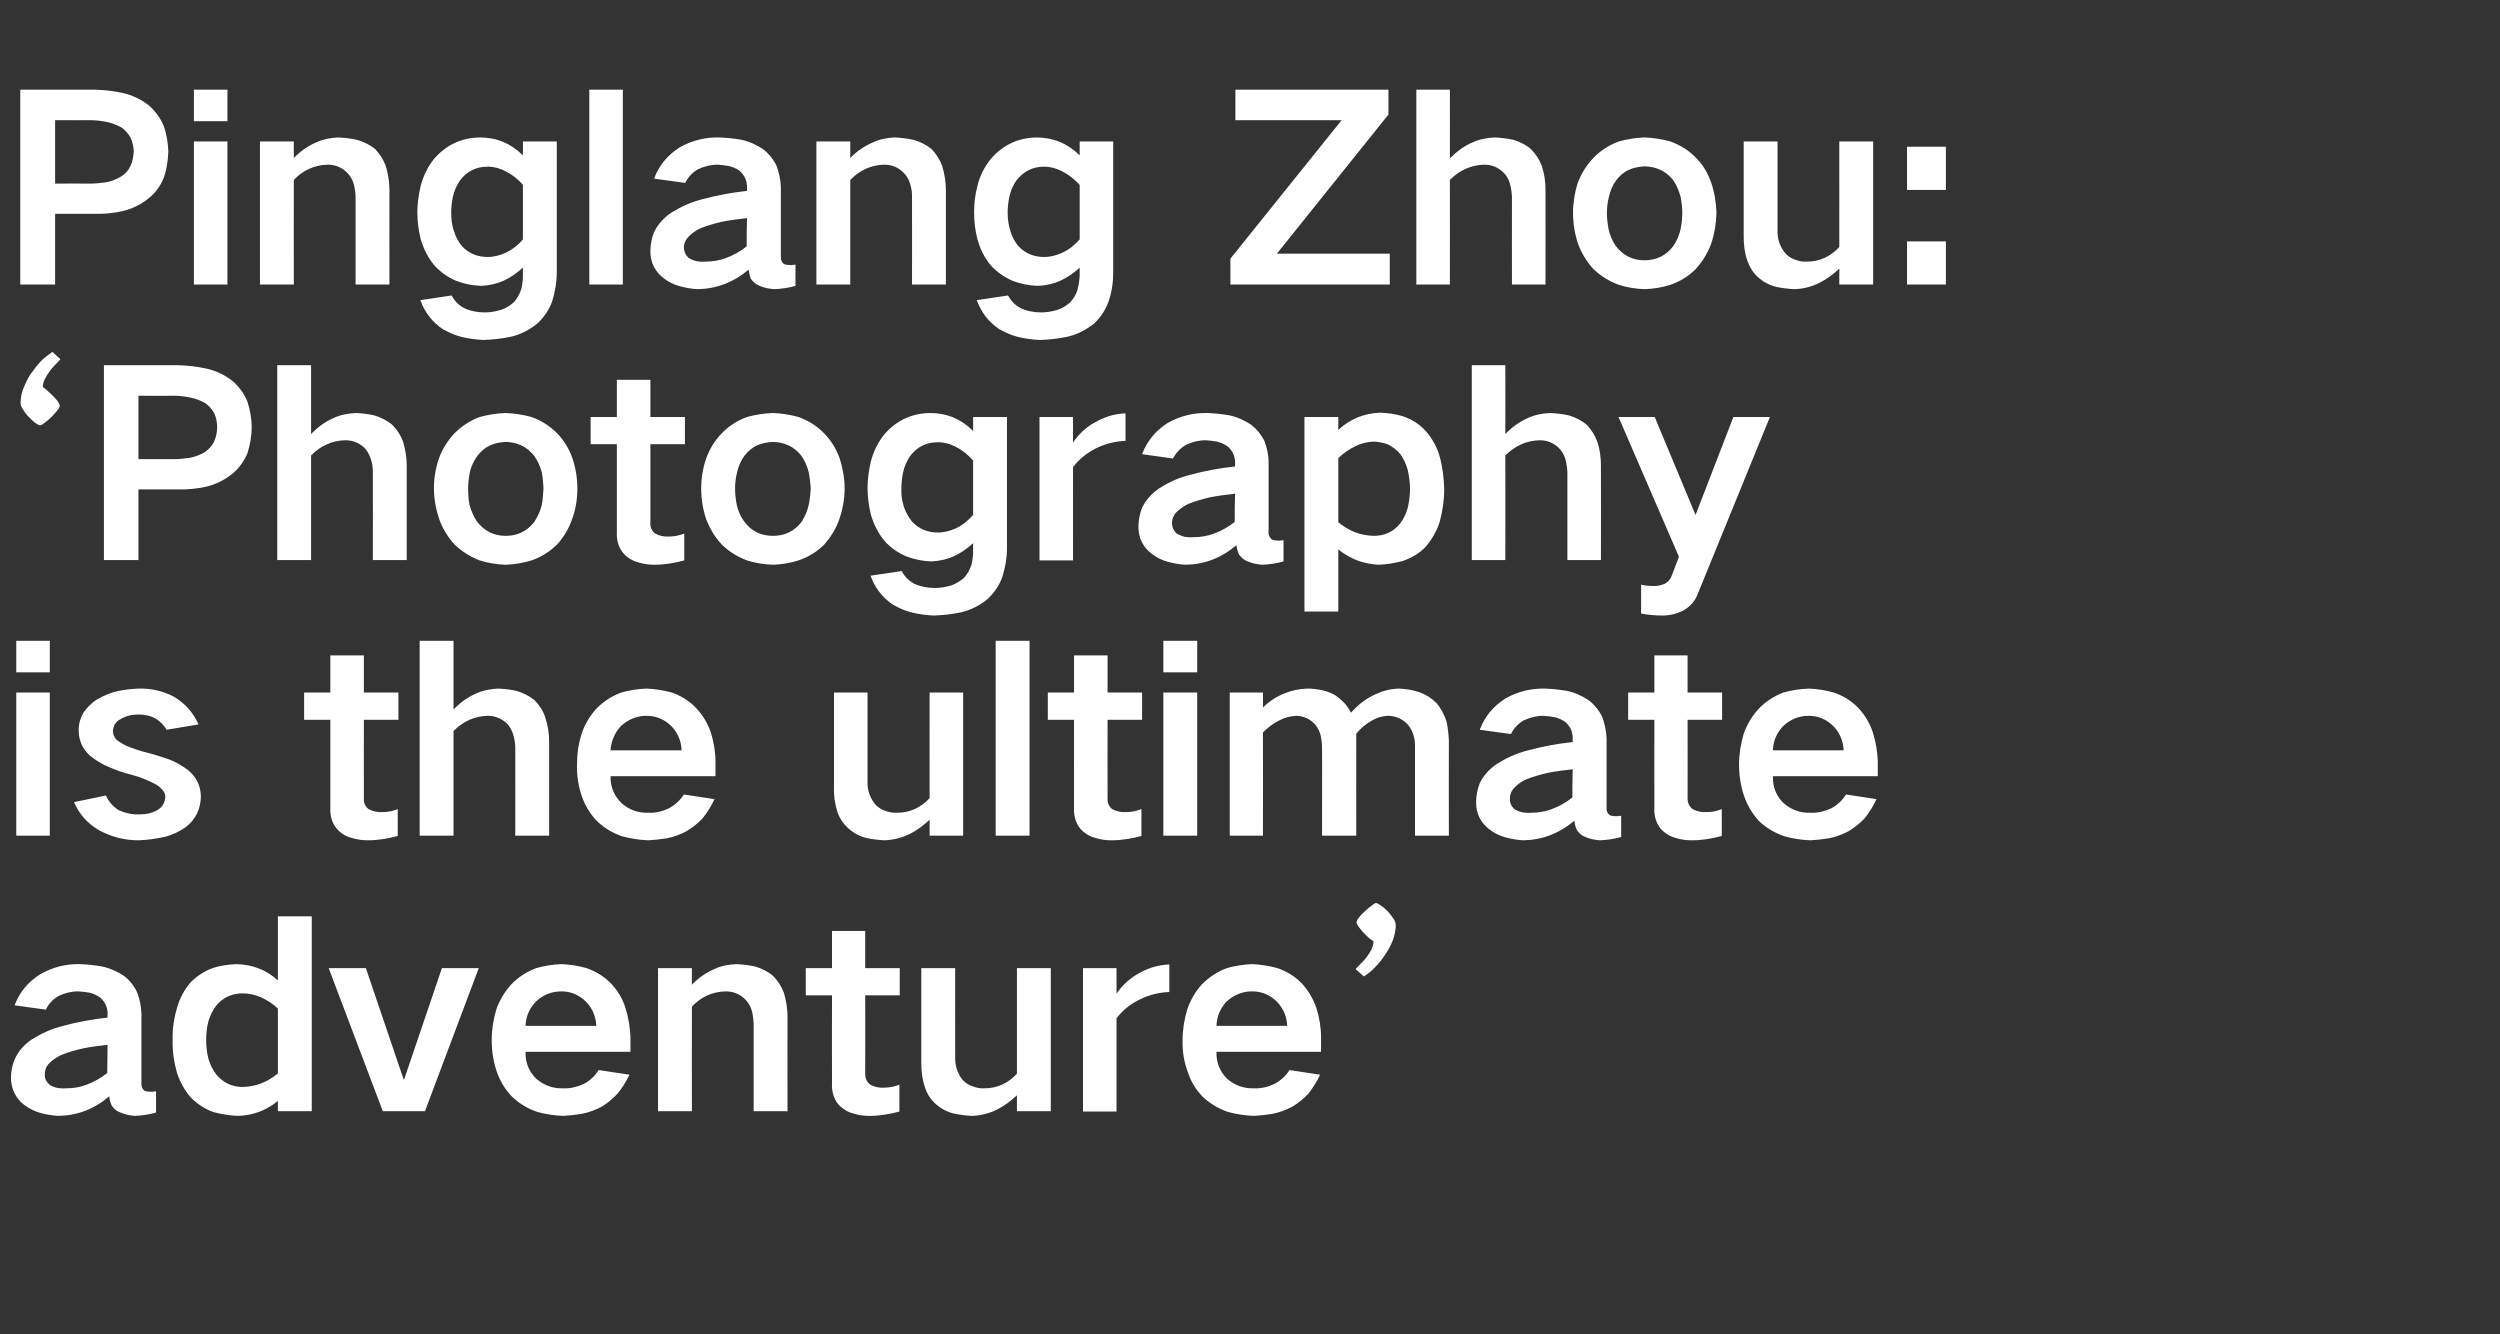 <?xml version="1.0" standalone="no"?><!DOCTYPE svg PUBLIC "-//W3C//DTD SVG 1.1//EN" "http://www.w3.org/Graphics/SVG/1.1/DTD/svg11.dtd"><svg xmlns="http://www.w3.org/2000/svg" version="1.1" width="753px" height="401.8px" viewBox="0 -27 753 401.8" style="top:-27px"><rect x="0" y="-27" width="753" height="401.8" fill="#333333" stroke="none"/>  <desc>Pinglang Zhou: ‘Photography is the ultimate adventure’</desc>  <defs/>  <g id="Polygon25171">    <path d="M 14.9 299.7 C 13.9 298.8 13.4 297.8 13.5 296.5 C 13.5 295.4 13.8 294.5 14.5 293.6 C 15.6 292.4 17 291.4 18.6 290.7 C 20.6 289.9 22.7 289.3 24.9 288.8 C 27.3 288.3 29.8 288 32.4 287.7 C 32.4 290.6 32.3 293.4 32.3 296.2 C 30.4 297.7 28.3 298.9 26.1 299.7 C 24 300.5 22 300.8 19.9 300.8 C 18.9 300.9 17.9 300.8 16.9 300.6 C 16.2 300.4 15.5 300.1 14.9 299.7 C 14.9 299.7 14.9 299.7 14.9 299.7 Z M 4.5 291.9 C 3.7 293.7 3.3 295.7 3.3 297.7 C 3.4 301.1 4.7 303.8 7.3 305.8 C 8.8 306.9 10.3 307.7 12.1 308.2 C 13.9 308.7 15.7 309 17.6 309.1 C 23.4 309 28.5 307 32.9 303.2 C 33 304.1 33.2 305 33.6 305.9 C 34.2 306.9 35.1 307.7 36.3 308.1 C 37.7 308.7 39.1 309 40.7 309.1 C 42.8 309 44.9 308.7 47 308.1 C 47 308.1 47 301.7 47 301.7 C 46.3 301.8 45.6 301.9 44.9 301.8 C 44.4 301.8 43.9 301.7 43.5 301.5 C 42.8 300.9 42.5 300.2 42.6 299.2 C 42.6 299.2 42.6 278.3 42.6 278.3 C 42.5 276 42.1 273.8 41.2 271.7 C 40.3 269.8 39 268.2 37.3 266.9 C 35.3 265.6 33.1 264.6 30.7 264.1 C 28.5 263.7 26.3 263.5 24.1 263.4 C 19.8 263.3 15.9 264.3 12.2 266.4 C 8.5 268.7 5.9 271.8 4.4 275.8 C 4.4 275.8 13.8 277.1 13.8 277.1 C 14.6 275.4 15.9 274 17.6 273 C 19.5 272.1 21.5 271.6 23.6 271.6 C 24.8 271.7 25.9 271.8 27 272 C 28.1 272.3 29.1 272.7 30.1 273.4 C 31.5 274.6 32.3 276.1 32.4 278 C 32.4 278 32.4 279.5 32.4 279.5 C 27.8 280 23.4 280.8 19 282 C 15.7 282.8 12.6 284.2 9.7 286 C 7.4 287.5 5.6 289.5 4.5 291.9 C 4.5 291.9 4.5 291.9 4.5 291.9 Z M 53.4 276.3 C 52.4 279.6 51.9 282.9 52 286.2 C 51.9 289.6 52.4 292.9 53.3 296.1 C 54.2 298.9 55.6 301.4 57.5 303.6 C 59.5 305.6 61.8 307.1 64.4 308 C 66.8 308.6 69.1 309 71.6 309.1 C 76.1 309 80.2 307.5 83.7 304.6 C 83.7 304.59 83.7 307.7 83.7 307.7 L 93.9 307.7 L 93.9 249 L 83.7 249 C 83.7 249 83.7 268.33 83.7 268.3 C 80.2 265.1 76 263.5 71.2 263.4 C 68.9 263.5 66.6 263.8 64.3 264.5 C 61.7 265.4 59.4 266.9 57.4 268.9 C 55.5 271.1 54.2 273.6 53.4 276.3 C 53.4 276.3 53.4 276.3 53.4 276.3 Z M 83.7 296.3 C 80.6 298.9 77.1 300.3 73.1 300.4 C 69.9 300.4 67.2 299.1 65.1 296.6 C 64.1 295.2 63.3 293.7 62.8 292 C 62.3 290.1 62.1 288.1 62.1 286.2 C 62.1 284.3 62.3 282.4 62.8 280.5 C 63.3 278.8 64.1 277.3 65.1 275.9 C 67.2 273.4 69.9 272.2 73.1 272.2 C 74.9 272.2 76.7 272.6 78.4 273.3 C 80.4 274.2 82.2 275.3 83.7 276.8 C 83.7 276.8 83.7 296.3 83.7 296.3 C 83.7 296.3 83.7 296.28 83.7 296.3 Z M 99 264.6 L 115.3 307.7 L 128 307.7 L 144.2 264.6 L 133.1 264.6 L 121.7 298.2 L 121.6 298.2 L 110.2 264.6 L 99 264.6 Z M 149.5 277 C 148.6 280.1 148.1 283.1 148.1 286.3 C 148.1 289.6 148.6 292.7 149.6 295.7 C 150.6 298.6 152.1 301.1 154.2 303.3 C 156.4 305.4 158.9 306.9 161.8 307.9 C 164.3 308.6 167 309 169.6 309.1 C 171.5 309 173.3 308.8 175.2 308.5 C 177.3 308.1 179.4 307.3 181.3 306.3 C 183.1 305.2 184.6 303.9 186 302.4 C 187.5 300.6 188.6 298.7 189.6 296.7 C 189.6 296.7 180.3 295.3 180.3 295.3 C 179.2 297.1 177.7 298.5 175.8 299.5 C 173.8 300.4 171.8 300.9 169.6 300.8 C 166.5 300.9 163.9 299.9 161.6 298 C 159.3 295.8 158.2 293 158.3 289.8 C 158.31 289.81 189.9 289.8 189.9 289.8 C 189.9 289.8 189.88 285.5 189.9 285.5 C 189.8 282.5 189.3 279.5 188.4 276.6 C 187.5 273.8 186.1 271.4 184.1 269.3 C 182 267.1 179.5 265.6 176.7 264.6 C 174.2 263.9 171.7 263.5 169.1 263.4 C 166.5 263.5 163.9 263.9 161.5 264.6 C 158.6 265.7 156.1 267.3 154 269.5 C 152 271.7 150.5 274.2 149.5 277 C 149.5 277 149.5 277 149.5 277 Z M 158.3 282 C 158.4 279.2 159.4 276.8 161.4 274.7 C 163.5 272.7 166.1 271.6 169.1 271.6 C 172 271.6 174.5 272.7 176.6 274.8 C 178.5 276.8 179.5 279.3 179.6 282 C 179.6 282 158.3 282 158.3 282 Z M 198.2 264.6 L 198.2 307.7 L 208.4 307.7 C 208.4 307.7 208.36 276.18 208.4 276.2 C 211.1 273.3 214.5 271.7 218.6 271.6 C 221.2 271.6 223.3 272.6 225 274.6 C 225.8 275.6 226.3 276.7 226.6 278 C 226.8 279 226.9 280.1 227 281.2 C 226.99 281.19 227 307.7 227 307.7 L 237.2 307.7 C 237.2 307.7 237.16 279.18 237.2 279.2 C 237.2 276.8 236.8 274.4 236.1 272 C 235.4 270.1 234.3 268.4 232.8 266.9 C 231.3 265.6 229.4 264.7 227.4 264.1 C 225.5 263.7 223.7 263.5 221.8 263.4 C 219.5 263.5 217.2 263.9 215.1 264.9 C 212.6 266 210.3 267.6 208.4 269.6 C 208.36 269.64 208.4 264.6 208.4 264.6 L 198.2 264.6 Z M 242.7 264.6 L 242.7 272.8 L 250.6 272.8 C 250.6 272.8 250.55 299.36 250.6 299.4 C 250.5 300.6 250.7 301.9 251.1 303.1 C 251.6 304.5 252.3 305.6 253.4 306.5 C 254.5 307.4 255.7 308.1 257.1 308.4 C 258.6 308.9 260.2 309.1 261.9 309.1 C 264.9 309.1 267.9 308.6 270.9 307.8 C 270.9 307.8 270.9 299.7 270.9 299.7 C 269.4 300.3 267.9 300.6 266.3 300.6 C 264.8 300.7 263.4 300.4 262.1 299.7 C 261.1 298.9 260.6 297.8 260.6 296.5 C 260.64 296.51 260.6 272.8 260.6 272.8 L 271 272.8 L 271 264.6 L 260.6 264.6 L 260.6 253.4 L 250.6 253.4 L 250.6 264.6 L 242.7 264.6 Z M 277.5 264.6 C 277.5 264.6 277.5 293.27 277.5 293.3 C 277.5 295.8 277.8 298.2 278.6 300.5 C 279.2 302.5 280.3 304.1 281.8 305.5 C 283.4 306.9 285.2 307.9 287.3 308.4 C 289.1 308.8 290.9 309 292.7 309.1 C 295.4 309 297.9 308.4 300.3 307.2 C 302.5 306.1 304.5 304.6 306.3 302.9 C 306.3 302.9 306.3 307.7 306.3 307.7 L 316.5 307.7 L 316.5 264.6 L 306.3 264.6 C 306.3 264.6 306.3 296.43 306.3 296.4 C 303.6 299.3 300.4 300.8 296.5 300.8 C 295.2 300.9 293.9 300.6 292.7 300.1 C 291.5 299.7 290.6 299 289.7 298 C 288.3 296 287.6 293.8 287.7 291.3 C 287.67 291.27 287.7 264.6 287.7 264.6 L 277.5 264.6 Z M 326.2 264.6 L 326.2 307.8 L 336.3 307.8 C 336.3 307.8 336.33 279.72 336.3 279.7 C 338.2 277.2 340.6 275.3 343.6 273.9 C 346.3 272.6 349.2 271.9 352.2 271.8 C 352.2 271.8 352.2 263.5 352.2 263.5 C 349.2 263.6 346.3 264.4 343.7 265.8 C 340.7 267.3 338.2 269.5 336.3 272.3 C 336.33 272.25 336.3 264.6 336.3 264.6 L 326.2 264.6 Z M 357.6 277 C 356.7 280.1 356.2 283.1 356.2 286.3 C 356.1 289.6 356.6 292.7 357.7 295.7 C 358.6 298.6 360.1 301.1 362.2 303.3 C 364.4 305.4 367 306.9 369.8 307.9 C 372.4 308.6 375 309 377.7 309.1 C 379.5 309 381.4 308.8 383.2 308.5 C 385.4 308.1 387.4 307.3 389.3 306.3 C 391.1 305.2 392.7 303.9 394.1 302.4 C 395.5 300.6 396.7 298.7 397.6 296.7 C 397.6 296.7 388.4 295.3 388.4 295.3 C 387.3 297.1 385.7 298.5 383.8 299.5 C 381.9 300.4 379.8 300.9 377.7 300.8 C 374.6 300.9 371.9 299.9 369.7 298 C 367.4 295.8 366.3 293 366.4 289.8 C 366.36 289.81 397.9 289.8 397.9 289.8 C 397.9 289.8 397.93 285.5 397.9 285.5 C 397.9 282.5 397.4 279.5 396.5 276.6 C 395.5 273.8 394.1 271.4 392.2 269.3 C 390.1 267.1 387.6 265.6 384.8 264.6 C 382.2 263.9 379.7 263.5 377.1 263.4 C 374.5 263.5 372 263.9 369.5 264.6 C 366.6 265.7 364.2 267.3 362 269.5 C 360 271.7 358.6 274.2 357.6 277 C 357.6 277 357.6 277 357.6 277 Z M 366.4 282 C 366.5 279.2 367.5 276.8 369.4 274.7 C 371.6 272.7 374.2 271.6 377.1 271.6 C 380.1 271.6 382.6 272.7 384.7 274.8 C 386.6 276.8 387.6 279.3 387.7 282 C 387.7 282 366.4 282 366.4 282 Z M 420.4 251.6 C 420.4 251.1 420.2 250.4 419.7 249.7 C 419.2 248.9 418.6 248.2 418 247.5 C 417.3 246.8 416.7 246.3 416 245.8 C 415.3 245.3 414.8 245 414.4 245 C 414.2 245 413.7 245.3 413.1 245.8 C 412.4 246.3 411.8 246.8 411.1 247.5 C 410.4 248.1 409.8 248.7 409.3 249.4 C 408.8 250 408.6 250.5 408.6 250.8 C 408.6 251.1 408.7 251.4 409.1 252 C 409.5 252.5 409.9 253 410.4 253.6 C 411 254.2 411.5 254.8 412.1 255.3 C 412.7 255.9 413.3 256.2 413.7 256.5 C 413.7 257.4 413.4 258.2 413.1 259 C 412.7 259.7 412.2 260.5 411.7 261.2 C 411.1 261.9 410.6 262.6 409.9 263.2 C 409.3 263.8 408.8 264.4 408.3 264.9 C 408.3 264.9 410.8 267.1 410.8 267.1 C 411.9 266.4 413.1 265.5 414.2 264.3 C 415.4 263.1 416.4 261.8 417.3 260.4 C 418.3 259 419 257.5 419.6 256 C 420.1 254.4 420.4 253 420.4 251.6 Z " stroke="none" fill="#fff"/>  </g>  <g id="Polygon25170">    <path d="M 4.9 181.6 L 4.9 224.7 L 15 224.7 L 15 181.6 L 4.9 181.6 Z M 4.9 166 L 4.9 175.5 L 15 175.5 L 15 166 L 4.9 166 Z M 22.3 214.6 C 23.9 218.3 26.4 221.1 29.9 223.1 C 33.6 225.1 37.5 226.1 41.8 226.1 C 44.5 226 47.2 225.6 49.9 225 C 52.1 224.4 54.1 223.4 56 222.1 C 58.9 219.8 60.4 216.8 60.5 213 C 60.5 209.8 59.2 207.1 56.7 205 C 55 203.7 53.1 202.6 51.1 201.8 C 48.3 200.8 45.6 200 42.8 199.3 C 41.4 198.9 40 198.4 38.7 197.9 C 37.7 197.5 36.8 197 35.9 196.4 C 34.7 195.7 34.1 194.6 34 193.3 C 34.1 191.6 34.8 190.4 36.3 189.6 C 38 188.6 39.8 188.2 41.7 188.2 C 43.6 188.2 45.4 188.6 47 189.5 C 48.4 190.4 49.4 191.5 50.2 192.8 C 50.2 192.8 59.8 191.2 59.8 191.2 C 58.2 187.6 55.7 184.8 52.3 182.8 C 49 181.1 45.5 180.3 41.7 180.4 C 39.7 180.5 37.7 180.7 35.7 181.1 C 33.4 181.6 31.3 182.5 29.3 183.6 C 27.6 184.7 26.2 186.1 25.1 187.7 C 24.2 189.3 23.7 191 23.7 192.9 C 23.7 196 24.8 198.5 27.1 200.6 C 28.7 201.9 30.4 203 32.3 203.8 C 34.7 204.9 37.2 205.8 39.8 206.4 C 42.4 207.1 44.8 208.1 47.2 209.4 C 48 209.9 48.7 210.6 49.3 211.4 C 49.6 211.9 49.8 212.4 49.8 213 C 49.7 214.8 48.9 216.1 47.4 217 C 45.8 217.9 44 218.3 42.1 218.3 C 39.9 218.4 37.7 217.9 35.7 217 C 34 215.9 32.7 214.4 31.9 212.6 C 31.9 212.6 22.3 214.6 22.3 214.6 Z M 91.6 181.6 L 91.6 189.8 L 99.5 189.8 C 99.5 189.8 99.48 216.36 99.5 216.4 C 99.4 217.6 99.6 218.9 100 220.1 C 100.5 221.5 101.3 222.6 102.3 223.5 C 103.4 224.4 104.6 225.1 106 225.4 C 107.6 225.9 109.2 226.1 110.8 226.1 C 113.8 226.1 116.8 225.6 119.8 224.8 C 119.8 224.8 119.8 216.7 119.8 216.7 C 118.3 217.3 116.8 217.6 115.3 217.6 C 113.7 217.7 112.3 217.4 111 216.7 C 110 215.9 109.5 214.8 109.6 213.5 C 109.57 213.51 109.6 189.8 109.6 189.8 L 120 189.8 L 120 181.6 L 109.6 181.6 L 109.6 170.4 L 99.5 170.4 L 99.5 181.6 L 91.6 181.6 Z M 126.4 166 L 126.4 224.7 L 136.6 224.7 C 136.6 224.7 136.6 193.18 136.6 193.2 C 139.4 190.3 142.9 188.7 146.9 188.6 C 149.1 188.6 151 189.4 152.7 190.9 C 153.5 191.8 154.1 192.8 154.5 194 C 154.9 195.3 155.2 196.7 155.2 198.2 C 155.23 198.19 155.2 224.7 155.2 224.7 L 165.4 224.7 C 165.4 224.7 165.39 196.18 165.4 196.2 C 165.4 193.8 165 191.4 164.2 189 C 163.6 187.1 162.5 185.4 161 183.9 C 159.4 182.6 157.6 181.7 155.6 181.1 C 153.8 180.7 152 180.5 150.1 180.4 C 147.8 180.5 145.5 180.9 143.4 181.9 C 140.8 183 138.5 184.7 136.6 186.7 C 136.6 186.71 136.6 166 136.6 166 L 126.4 166 Z M 175.2 194 C 174.2 197.1 173.8 200.1 173.8 203.3 C 173.7 206.6 174.2 209.7 175.2 212.7 C 176.2 215.6 177.7 218.1 179.8 220.3 C 182 222.4 184.5 223.9 187.4 224.9 C 190 225.6 192.6 226 195.3 226.1 C 197.1 226 199 225.8 200.8 225.5 C 203 225.1 205 224.3 206.9 223.3 C 208.7 222.2 210.3 220.9 211.7 219.4 C 213.1 217.6 214.3 215.7 215.2 213.7 C 215.2 213.7 206 212.3 206 212.3 C 204.8 214.1 203.3 215.5 201.4 216.5 C 199.5 217.4 197.4 217.9 195.3 217.8 C 192.2 217.9 189.5 216.9 187.3 215 C 185 212.8 183.8 210 183.9 206.8 C 183.95 206.81 215.5 206.8 215.5 206.8 C 215.5 206.8 215.52 202.5 215.5 202.5 C 215.5 199.5 215 196.5 214.1 193.6 C 213.1 190.8 211.7 188.4 209.7 186.3 C 207.6 184.1 205.2 182.6 202.4 181.6 C 199.8 180.9 197.3 180.5 194.7 180.4 C 192.1 180.5 189.6 180.9 187.1 181.6 C 184.2 182.7 181.7 184.3 179.6 186.5 C 177.6 188.7 176.1 191.2 175.2 194 C 175.2 194 175.2 194 175.2 194 Z M 183.9 199 C 184.1 196.2 185.1 193.8 187 191.7 C 189.2 189.7 191.8 188.6 194.7 188.6 C 197.7 188.6 200.2 189.7 202.3 191.8 C 204.2 193.8 205.2 196.3 205.3 199 C 205.3 199 183.9 199 183.9 199 Z M 251.2 181.6 C 251.2 181.6 251.17 210.27 251.2 210.3 C 251.1 212.8 251.5 215.2 252.2 217.5 C 252.9 219.5 254 221.1 255.5 222.5 C 257.1 223.9 258.9 224.9 260.9 225.4 C 262.7 225.8 264.6 226 266.4 226.1 C 269 226 271.5 225.4 274 224.2 C 276.2 223.1 278.2 221.6 280 219.9 C 279.97 219.9 280 224.7 280 224.7 L 290.1 224.7 L 290.1 181.6 L 280 181.6 C 280 181.6 279.97 213.43 280 213.4 C 277.3 216.3 274 217.8 270.2 217.8 C 268.9 217.9 267.6 217.6 266.3 217.1 C 265.2 216.7 264.2 216 263.4 215 C 261.9 213 261.2 210.8 261.3 208.3 C 261.33 208.27 261.3 181.6 261.3 181.6 L 251.2 181.6 Z M 299.9 166 L 299.9 224.7 L 310.1 224.7 L 310.1 166 L 299.9 166 Z M 315.6 181.6 L 315.6 189.8 L 323.5 189.8 C 323.5 189.8 323.47 216.36 323.5 216.4 C 323.4 217.6 323.6 218.9 324 220.1 C 324.5 221.5 325.2 222.6 326.3 223.5 C 327.4 224.4 328.6 225.1 330 225.4 C 331.6 225.9 333.1 226.1 334.8 226.1 C 337.8 226.1 340.8 225.6 343.8 224.8 C 343.8 224.8 343.8 216.7 343.8 216.7 C 342.3 217.3 340.8 217.6 339.3 217.6 C 337.7 217.7 336.3 217.4 335 216.7 C 334 215.9 333.5 214.8 333.6 213.5 C 333.56 213.51 333.6 189.8 333.6 189.8 L 344 189.8 L 344 181.6 L 333.6 181.6 L 333.6 170.4 L 323.5 170.4 L 323.5 181.6 L 315.6 181.6 Z M 350.4 181.6 L 350.4 224.7 L 360.6 224.7 L 360.6 181.6 L 350.4 181.6 Z M 350.4 166 L 350.4 175.5 L 360.6 175.5 L 360.6 166 L 350.4 166 Z M 370.4 181.6 L 370.4 224.7 L 380.4 224.7 C 380.4 224.7 380.45 193.64 380.4 193.6 C 381.9 192.1 383.6 190.8 385.5 189.9 C 387 189.1 388.7 188.7 390.5 188.6 C 392.8 188.7 394.7 189.6 396.2 191.3 C 397 192.3 397.5 193.4 397.8 194.6 C 398 195.7 398.2 196.8 398.2 198 C 398.24 197.95 398.2 224.7 398.2 224.7 L 408.5 224.7 C 408.5 224.7 408.48 193.95 408.5 194 C 409.8 192.4 411.3 191.1 413.1 190.1 C 414.6 189.2 416.2 188.7 417.9 188.6 C 420.4 188.6 422.4 189.5 424.1 191.3 C 425.5 193.1 426.2 195.2 426.2 197.5 C 426.19 197.49 426.2 224.7 426.2 224.7 L 436.4 224.7 C 436.4 224.7 436.35 196.03 436.4 196 C 436.3 194.1 436.1 192.2 435.7 190.3 C 435 188.3 434.1 186.4 432.7 184.8 C 431.3 183.4 429.7 182.3 427.8 181.6 C 425.6 180.8 423.5 180.5 421.3 180.4 C 418.7 180.5 416.4 181.1 414.1 182.2 C 411.3 183.5 409 185.3 407 187.6 C 407 187.6 406.9 187.6 406.9 187.6 C 405.8 185.4 404.1 183.7 402 182.3 C 400.9 181.7 399.6 181.2 398.3 180.9 C 396.8 180.6 395.3 180.4 393.8 180.4 C 391.4 180.5 389.2 180.9 387 181.8 C 384.5 182.8 382.3 184.2 380.4 186.1 C 380.45 186.1 380.4 181.6 380.4 181.6 L 370.4 181.6 Z M 456.1 216.7 C 455.2 215.8 454.7 214.8 454.8 213.5 C 454.8 212.4 455.1 211.5 455.8 210.6 C 456.9 209.4 458.2 208.4 459.8 207.7 C 461.9 206.9 464 206.3 466.1 205.8 C 468.6 205.3 471.1 205 473.7 204.7 C 473.6 207.6 473.6 210.4 473.6 213.2 C 471.7 214.7 469.6 215.9 467.4 216.7 C 465.3 217.5 463.2 217.8 461.1 217.8 C 460.2 217.9 459.2 217.8 458.2 217.6 C 457.5 217.4 456.8 217.1 456.1 216.7 C 456.1 216.7 456.1 216.7 456.1 216.7 Z M 445.7 208.9 C 445 210.7 444.6 212.7 444.6 214.7 C 444.6 218.1 446 220.8 448.6 222.8 C 450 223.9 451.6 224.7 453.4 225.2 C 455.2 225.7 457 226 458.8 226.1 C 464.6 226 469.7 224 474.2 220.2 C 474.3 221.1 474.5 222 474.9 222.9 C 475.5 223.9 476.4 224.7 477.5 225.1 C 478.9 225.7 480.4 226 481.9 226.1 C 484.1 226 486.2 225.7 488.3 225.1 C 488.3 225.1 488.3 218.7 488.3 218.7 C 487.6 218.8 486.9 218.9 486.2 218.8 C 485.7 218.8 485.2 218.7 484.8 218.5 C 484.1 217.9 483.8 217.2 483.9 216.2 C 483.9 216.2 483.9 195.3 483.9 195.3 C 483.8 193 483.3 190.8 482.5 188.7 C 481.5 186.8 480.2 185.2 478.5 183.9 C 476.5 182.6 474.4 181.6 472 181.1 C 469.8 180.7 467.6 180.5 465.4 180.4 C 461.1 180.3 457.1 181.3 453.4 183.4 C 449.8 185.7 447.2 188.8 445.7 192.8 C 445.7 192.8 455.1 194.1 455.1 194.1 C 455.9 192.4 457.2 191 458.9 190 C 460.8 189.1 462.8 188.6 464.9 188.6 C 466 188.7 467.2 188.8 468.2 189 C 469.4 189.3 470.4 189.7 471.4 190.4 C 472.8 191.6 473.6 193.1 473.7 195 C 473.7 195 473.7 196.5 473.7 196.5 C 469.1 197 464.7 197.8 460.3 199 C 457 199.8 453.9 201.2 451 203 C 448.7 204.5 446.9 206.5 445.7 208.9 C 445.7 208.9 445.7 208.9 445.7 208.9 Z M 490.4 181.6 L 490.4 189.8 L 498.3 189.8 C 498.3 189.8 498.26 216.36 498.3 216.4 C 498.2 217.6 498.4 218.9 498.8 220.1 C 499.3 221.5 500 222.6 501.1 223.5 C 502.2 224.4 503.4 225.1 504.8 225.4 C 506.3 225.9 507.9 226.1 509.6 226.1 C 512.6 226.1 515.6 225.6 518.6 224.8 C 518.6 224.8 518.6 216.7 518.6 216.7 C 517.1 217.3 515.6 217.6 514 217.6 C 512.5 217.7 511.1 217.4 509.8 216.7 C 508.8 215.9 508.3 214.8 508.3 213.5 C 508.35 213.51 508.3 189.8 508.3 189.8 L 518.7 189.8 L 518.7 181.6 L 508.3 181.6 L 508.3 170.4 L 498.3 170.4 L 498.3 181.6 L 490.4 181.6 Z M 525.2 194 C 524.3 197.1 523.8 200.1 523.8 203.3 C 523.8 206.6 524.3 209.7 525.3 212.7 C 526.3 215.6 527.8 218.1 529.8 220.3 C 532 222.4 534.6 223.9 537.5 224.9 C 540 225.6 542.6 226 545.3 226.1 C 547.2 226 549 225.8 550.8 225.5 C 553 225.1 555 224.3 556.9 223.3 C 558.7 222.2 560.3 220.9 561.7 219.4 C 563.1 217.6 564.3 215.7 565.2 213.7 C 565.2 213.7 556 212.3 556 212.3 C 554.9 214.1 553.4 215.5 551.5 216.5 C 549.5 217.4 547.5 217.9 545.3 217.8 C 542.2 217.9 539.6 216.9 537.3 215 C 535 212.8 533.9 210 534 206.8 C 533.99 206.81 565.6 206.8 565.6 206.8 C 565.6 206.8 565.56 202.5 565.6 202.5 C 565.5 199.5 565 196.5 564.1 193.6 C 563.2 190.8 561.7 188.4 559.8 186.3 C 557.7 184.1 555.2 182.6 552.4 181.6 C 549.9 180.9 547.3 180.5 544.8 180.4 C 542.1 180.5 539.6 180.9 537.1 181.6 C 534.3 182.7 531.8 184.3 529.7 186.5 C 527.7 188.7 526.2 191.2 525.2 194 C 525.2 194 525.2 194 525.2 194 Z M 534 199 C 534.1 196.2 535.1 193.8 537.1 191.7 C 539.2 189.7 541.8 188.6 544.8 188.6 C 547.7 188.6 550.2 189.7 552.3 191.8 C 554.2 193.8 555.2 196.3 555.3 199 C 555.3 199 534 199 534 199 Z " stroke="none" fill="#fff"/>  </g>  <g id="Polygon25169">    <path d="M 18.2 81.2 C 18.2 81.2 15.8 79 15.8 79 C 14.6 79.8 13.4 80.7 12.3 81.8 C 11.2 83 10.2 84.3 9.2 85.7 C 8.3 87.1 7.6 88.6 7 90.1 C 6.4 91.6 6.2 93.1 6.2 94.5 C 6.2 95 6.4 95.6 6.9 96.3 C 7.4 97.1 7.9 97.8 8.6 98.5 C 9.2 99.2 9.9 99.8 10.5 100.3 C 11.2 100.8 11.8 101.1 12.2 101.1 C 12.4 101.1 12.9 100.8 13.5 100.3 C 14.2 99.8 14.8 99.3 15.5 98.6 C 16.1 98 16.7 97.3 17.2 96.7 C 17.8 96 18 95.5 18 95.2 C 18 94.9 17.8 94.6 17.5 94 C 17.1 93.5 16.7 93 16.1 92.4 C 15.6 91.9 15 91.3 14.4 90.8 C 13.8 90.2 13.3 89.8 12.9 89.6 C 12.9 88.8 13.1 88 13.5 87.2 C 13.9 86.4 14.4 85.6 14.9 84.9 C 15.4 84.2 16 83.5 16.6 82.9 C 17.2 82.3 17.8 81.7 18.2 81.2 Z M 31.3 83 L 31.3 141.7 L 41.7 141.7 L 41.7 120.4 C 41.7 120.4 53.67 120.42 53.7 120.4 C 56.5 120.5 59.3 120.2 62.1 119.6 C 65 118.9 67.6 117.6 70 115.7 C 71.9 114.1 73.4 112.1 74.5 109.6 C 75.3 107.1 75.8 104.4 75.8 101.6 C 75.8 99 75.3 96.4 74.5 93.9 C 73.5 91.5 72 89.5 70.1 87.8 C 67.7 85.9 65.1 84.7 62.1 84 C 59.4 83.4 56.5 83.1 53.7 83 C 53.67 83 31.3 83 31.3 83 Z M 41.7 92.2 C 41.7 92.2 52.51 92.24 52.5 92.2 C 54.1 92.2 55.6 92.4 57.1 92.7 C 58.8 93 60.3 93.6 61.8 94.4 C 62.9 95.2 63.8 96.2 64.5 97.4 C 65.1 98.7 65.4 100.1 65.4 101.6 C 65.4 103.2 65.1 104.6 64.5 106 C 63.9 107.3 62.9 108.3 61.8 109.1 C 60.3 110 58.8 110.6 57.1 110.9 C 55.5 111.1 54 111.3 52.4 111.3 C 52.44 111.26 41.7 111.3 41.7 111.3 L 41.7 92.2 Z M 83.5 83 L 83.5 141.7 L 93.7 141.7 C 93.7 141.7 93.71 110.18 93.7 110.2 C 96.5 107.3 100 105.7 104 105.6 C 106.2 105.6 108.2 106.4 109.8 107.9 C 110.6 108.8 111.2 109.8 111.6 111 C 112.1 112.3 112.3 113.7 112.3 115.2 C 112.34 115.19 112.3 141.7 112.3 141.7 L 122.5 141.7 C 122.5 141.7 122.51 113.18 122.5 113.2 C 122.5 110.8 122.1 108.4 121.4 106 C 120.7 104.1 119.6 102.4 118.1 100.9 C 116.5 99.6 114.7 98.7 112.7 98.1 C 110.9 97.7 109.1 97.5 107.3 97.4 C 104.9 97.5 102.6 97.9 100.5 98.9 C 97.9 100 95.7 101.7 93.7 103.7 C 93.71 103.71 93.7 83 93.7 83 L 83.5 83 Z M 132.2 111.1 C 131.2 114 130.7 117 130.7 120.1 C 130.7 123.3 131.3 126.4 132.3 129.4 C 133.3 132.2 134.9 134.8 136.9 137 C 139.1 139.1 141.6 140.7 144.5 141.8 C 147 142.6 149.6 143 152.3 143.1 C 154.9 143 157.5 142.6 160.1 141.8 C 163 140.8 165.5 139.2 167.7 137.1 C 169.8 134.8 171.3 132.3 172.3 129.4 C 173.4 126.5 173.9 123.3 173.9 120.1 C 173.9 117 173.4 113.9 172.4 111 C 171.4 108.1 169.8 105.6 167.8 103.5 C 165.6 101.3 163.1 99.7 160.1 98.6 C 157.5 97.9 154.9 97.5 152.3 97.4 C 149.6 97.5 147 97.9 144.5 98.6 C 141.5 99.7 139 101.4 136.8 103.6 C 134.8 105.8 133.2 108.3 132.2 111.1 C 132.2 111.1 132.2 111.1 132.2 111.1 Z M 141.4 125 C 141.1 123.4 141 121.8 141 120.1 C 141 118.5 141.2 116.9 141.5 115.3 C 141.9 113.5 142.7 111.8 143.8 110.3 C 144.8 109 146 107.9 147.5 107.2 C 149 106.5 150.6 106.2 152.3 106.1 C 155.8 106.2 158.7 107.5 160.9 110.3 C 162 111.8 162.7 113.5 163.2 115.3 C 163.5 116.9 163.6 118.5 163.7 120.1 C 163.6 121.8 163.5 123.5 163.2 125 C 162.8 126.8 162 128.5 161 130.1 C 158.8 133 155.9 134.4 152.3 134.4 C 148.7 134.4 145.8 132.9 143.6 130 C 142.6 128.5 141.9 126.8 141.4 125 C 141.4 125 141.4 125 141.4 125 Z M 177.9 98.6 L 177.9 106.8 L 185.8 106.8 C 185.8 106.8 185.8 133.36 185.8 133.4 C 185.7 134.6 185.9 135.9 186.3 137.1 C 186.8 138.5 187.6 139.6 188.6 140.5 C 189.7 141.4 191 142.1 192.3 142.4 C 193.9 142.9 195.5 143.1 197.1 143.1 C 200.1 143.1 203.1 142.6 206.1 141.8 C 206.1 141.8 206.1 133.7 206.1 133.7 C 204.6 134.3 203.1 134.6 201.6 134.6 C 200 134.7 198.6 134.4 197.3 133.7 C 196.3 132.9 195.8 131.8 195.9 130.5 C 195.89 130.51 195.9 106.8 195.9 106.8 L 206.3 106.8 L 206.3 98.6 L 195.9 98.6 L 195.9 87.4 L 185.8 87.4 L 185.8 98.6 L 177.9 98.6 Z M 212.7 111.1 C 211.7 114 211.2 117 211.2 120.1 C 211.2 123.3 211.7 126.4 212.7 129.4 C 213.8 132.2 215.3 134.8 217.4 137 C 219.5 139.1 222.1 140.7 225 141.8 C 227.5 142.6 230.1 143 232.8 143.1 C 235.4 143 238 142.6 240.5 141.8 C 243.5 140.8 246 139.2 248.2 137.1 C 250.2 134.8 251.8 132.3 252.8 129.4 C 253.8 126.5 254.4 123.3 254.4 120.1 C 254.4 117 253.8 113.9 252.9 111 C 251.8 108.1 250.3 105.6 248.2 103.5 C 246.1 101.3 243.5 99.7 240.5 98.6 C 238 97.9 235.4 97.5 232.8 97.4 C 230.1 97.5 227.5 97.9 225 98.6 C 222 99.7 219.4 101.4 217.3 103.6 C 215.2 105.8 213.7 108.3 212.7 111.1 C 212.7 111.1 212.7 111.1 212.7 111.1 Z M 221.9 125 C 221.6 123.4 221.4 121.8 221.4 120.1 C 221.4 118.5 221.6 116.9 222 115.3 C 222.4 113.5 223.1 111.8 224.2 110.3 C 225.2 109 226.5 107.9 227.9 107.2 C 229.5 106.5 231.1 106.2 232.8 106.1 C 236.3 106.2 239.2 107.5 241.4 110.3 C 242.4 111.8 243.2 113.5 243.6 115.3 C 243.9 116.9 244.1 118.5 244.2 120.1 C 244.1 121.8 243.9 123.5 243.6 125 C 243.2 126.8 242.5 128.5 241.5 130.1 C 239.3 133 236.4 134.4 232.8 134.4 C 229.1 134.4 226.2 132.9 224.1 130 C 223 128.5 222.3 126.8 221.9 125 C 221.9 125 221.9 125 221.9 125 Z M 262.3 112 C 261.7 114.6 261.3 117.3 261.3 120 C 261.3 122.8 261.7 125.4 262.3 128 C 263.2 131 264.5 133.6 266.4 135.9 C 268.2 137.9 270.3 139.4 272.8 140.5 C 275.3 141.5 277.8 142 280.5 142.1 C 282.9 142 285.2 141.5 287.4 140.5 C 289.5 139.5 291.4 138.2 293.1 136.6 C 293.1 136.6 293.1 139.3 293.1 139.3 C 293.1 140.6 292.9 141.9 292.6 143.1 C 292.1 144.6 291.4 145.9 290.4 147 C 289.3 148 288 148.8 286.6 149.3 C 284.9 149.8 283.3 150.1 281.6 150.1 C 279.4 150.1 277.3 149.7 275.3 148.8 C 273.7 147.9 272.4 146.6 271.6 145 C 271.6 145 262.2 146.4 262.2 146.4 C 263.5 150 265.7 152.9 268.9 155.1 C 270.7 156.1 272.6 157 274.7 157.5 C 276.8 158 279 158.3 281.2 158.4 C 284 158.3 286.8 158 289.6 157.4 C 292.5 156.7 295.2 155.3 297.5 153.4 C 299.5 151.5 301 149.3 301.9 146.8 C 302.8 143.9 303.3 141 303.3 138 C 303.3 137.98 303.3 98.6 303.3 98.6 L 293.1 98.6 C 293.1 98.6 293.14 102.79 293.1 102.8 C 289.5 99.2 285.2 97.4 280.1 97.4 C 274.5 97.5 269.9 99.7 266.3 103.9 C 264.4 106.3 263.1 109 262.3 112 C 262.3 112 262.3 112 262.3 112 Z M 288 132.1 C 286.2 132.9 284.4 133.4 282.5 133.4 C 279.5 133.4 276.9 132.4 274.8 130.2 C 273.7 128.9 272.9 127.5 272.3 125.8 C 271.7 124 271.4 122 271.5 120 C 271.5 118.4 271.7 116.9 272 115.3 C 272.4 113.5 273.1 111.9 274.1 110.4 C 276.2 107.6 279 106.2 282.5 106.2 C 284.4 106.2 286.2 106.7 287.9 107.6 C 289.9 108.6 291.6 110 293.1 111.7 C 293.1 111.7 293.1 128.1 293.1 128.1 C 291.6 129.8 289.9 131.2 288 132.1 C 288 132.1 288 132.1 288 132.1 Z M 313.1 98.6 L 313.1 141.8 L 323.2 141.8 C 323.2 141.8 323.17 113.72 323.2 113.7 C 325.1 111.2 327.5 109.3 330.4 107.9 C 333.1 106.6 336 105.9 339 105.8 C 339 105.8 339 97.5 339 97.5 C 336 97.6 333.2 98.4 330.6 99.8 C 327.5 101.3 325.1 103.5 323.2 106.3 C 323.17 106.25 323.2 98.6 323.2 98.6 L 313.1 98.6 Z M 354.4 133.7 C 353.5 132.8 353 131.8 353 130.5 C 353 129.4 353.4 128.5 354 127.6 C 355.2 126.4 356.5 125.4 358.1 124.7 C 360.2 123.9 362.3 123.3 364.4 122.8 C 366.9 122.3 369.4 122 372 121.7 C 371.9 124.6 371.9 127.4 371.9 130.2 C 370 131.7 367.9 132.9 365.7 133.7 C 363.6 134.5 361.5 134.8 359.4 134.8 C 358.5 134.9 357.5 134.8 356.5 134.6 C 355.8 134.4 355.1 134.1 354.4 133.7 C 354.4 133.7 354.4 133.7 354.4 133.7 Z M 344 125.9 C 343.3 127.7 342.9 129.7 342.9 131.7 C 342.9 135.1 344.3 137.8 346.9 139.8 C 348.3 140.9 349.9 141.7 351.7 142.2 C 353.5 142.7 355.3 143 357.1 143.1 C 362.9 143 368 141 372.4 137.2 C 372.5 138.1 372.8 139 373.1 139.9 C 373.8 140.9 374.7 141.7 375.8 142.1 C 377.2 142.7 378.7 143 380.2 143.1 C 382.4 143 384.5 142.7 386.6 142.1 C 386.6 142.1 386.6 135.7 386.6 135.7 C 385.9 135.8 385.2 135.9 384.5 135.8 C 383.9 135.8 383.5 135.7 383.1 135.5 C 382.4 134.9 382 134.2 382.1 133.2 C 382.1 133.2 382.1 112.3 382.1 112.3 C 382.1 110 381.6 107.8 380.8 105.7 C 379.8 103.8 378.5 102.2 376.8 100.9 C 374.8 99.6 372.7 98.6 370.3 98.1 C 368.1 97.7 365.9 97.5 363.7 97.4 C 359.4 97.3 355.4 98.3 351.7 100.4 C 348.1 102.7 345.5 105.8 344 109.8 C 344 109.8 353.3 111.1 353.3 111.1 C 354.2 109.4 355.5 108 357.2 107 C 359.1 106.1 361.1 105.6 363.2 105.6 C 364.3 105.7 365.4 105.8 366.5 106 C 367.6 106.3 368.7 106.7 369.7 107.4 C 371.1 108.6 371.9 110.1 372 112 C 372 112 372 113.5 372 113.5 C 367.4 114 362.9 114.8 358.6 116 C 355.2 116.8 352.1 118.2 349.3 120 C 347 121.5 345.2 123.5 344 125.9 C 344 125.9 344 125.9 344 125.9 Z M 392.9 98.6 L 392.9 157.2 L 403.1 157.2 C 403.1 157.2 403.09 138.52 403.1 138.5 C 405 140 407.1 141.2 409.3 142 C 411.2 142.6 413.2 143 415.3 143.1 C 417.7 143 420.1 142.6 422.4 142 C 425.1 141.1 427.5 139.7 429.4 137.7 C 431.3 135.5 432.7 133 433.6 130.3 C 434.5 127 435 123.7 435 120.3 C 434.9 117 434.5 113.6 433.6 110.4 C 432.8 107.6 431.4 105.1 429.5 102.9 C 427.6 100.8 425.3 99.3 422.6 98.4 C 420.4 97.7 418.1 97.4 415.7 97.3 C 410.8 97.5 406.6 99.2 403.1 102.5 C 403.09 102.48 403.1 98.6 403.1 98.6 L 392.9 98.6 Z M 408.4 107.3 C 410.1 106.5 411.9 106.1 413.8 106 C 415.2 106.1 416.5 106.3 417.9 106.8 C 419.4 107.5 420.7 108.5 421.8 109.8 C 422.8 111.2 423.5 112.8 424 114.5 C 424.4 116.4 424.7 118.4 424.7 120.3 C 424.7 122.3 424.4 124.2 424 126 C 423.5 127.7 422.8 129.3 421.7 130.7 C 419.7 133.2 417 134.4 413.8 134.4 C 409.7 134.3 406.2 132.9 403.1 130.3 C 403.1 130.3 403.1 111 403.1 111 C 404.6 109.5 406.4 108.3 408.4 107.3 C 408.4 107.3 408.4 107.3 408.4 107.3 Z M 443.3 83 L 443.3 141.7 L 453.4 141.7 C 453.4 141.7 453.45 110.18 453.4 110.2 C 456.3 107.3 459.7 105.7 463.8 105.6 C 466 105.6 467.9 106.4 469.5 107.9 C 470.4 108.8 471 109.8 471.4 111 C 471.8 112.3 472 113.7 472.1 115.2 C 472.08 115.19 472.1 141.7 472.1 141.7 L 482.2 141.7 C 482.2 141.7 482.25 113.18 482.2 113.2 C 482.2 110.8 481.9 108.4 481.1 106 C 480.4 104.1 479.3 102.4 477.9 100.9 C 476.3 99.6 474.5 98.7 472.5 98.1 C 470.7 97.7 468.8 97.5 467 97.4 C 464.6 97.5 462.4 97.9 460.2 98.9 C 457.7 100 455.4 101.7 453.4 103.7 C 453.45 103.71 453.4 83 453.4 83 L 443.3 83 Z M 487.5 98.6 L 505.7 140.7 C 505.7 140.7 503.42 146.68 503.4 146.7 C 503 147.6 502.4 148.3 501.5 148.8 C 500.4 149.3 499.3 149.5 498.2 149.5 C 496.8 149.5 495.5 149.4 494.3 149.1 C 494.3 149.1 494.3 157.8 494.3 157.8 C 496.4 158.2 498.5 158.4 500.7 158.4 C 502.9 158.4 505 157.9 507 156.9 C 509.1 155.7 510.6 154 511.4 151.8 C 511.43 151.76 533.1 98.6 533.1 98.6 L 522.1 98.6 L 510.7 128.1 L 498.4 98.6 L 487.5 98.6 Z " stroke="none" fill="#fff"/>  </g>  <g id="Polygon25168">    <path d="M 6.1 0 L 6.1 58.7 L 16.6 58.7 L 16.6 37.4 C 16.6 37.4 28.49 37.42 28.5 37.4 C 31.3 37.5 34.1 37.2 36.9 36.6 C 39.8 35.9 42.5 34.6 44.8 32.7 C 46.8 31.1 48.3 29.1 49.3 26.6 C 50.2 24.1 50.6 21.4 50.7 18.6 C 50.6 16 50.2 13.4 49.3 10.9 C 48.3 8.5 46.8 6.5 44.9 4.8 C 42.5 2.9 39.9 1.7 37 1 C 34.2 0.4 31.4 0.1 28.5 0 C 28.49 0 6.1 0 6.1 0 Z M 16.6 9.2 C 16.6 9.2 27.33 9.24 27.3 9.2 C 28.9 9.2 30.4 9.4 32 9.7 C 33.6 10 35.1 10.6 36.6 11.4 C 37.7 12.2 38.6 13.2 39.3 14.4 C 39.9 15.7 40.2 17.1 40.3 18.6 C 40.2 20.2 39.9 21.6 39.3 23 C 38.7 24.3 37.8 25.3 36.6 26.1 C 35.1 27 33.6 27.6 32 27.9 C 30.4 28.1 28.8 28.3 27.3 28.3 C 27.26 28.26 16.6 28.3 16.6 28.3 L 16.6 9.2 Z M 58.4 15.6 L 58.4 58.7 L 68.5 58.7 L 68.5 15.6 L 58.4 15.6 Z M 58.4 0 L 58.4 9.5 L 68.5 9.5 L 68.5 0 L 58.4 0 Z M 78.3 15.6 L 78.3 58.7 L 88.5 58.7 C 88.5 58.7 88.47 27.18 88.5 27.2 C 91.2 24.3 94.7 22.7 98.7 22.6 C 101.3 22.6 103.4 23.6 105.1 25.6 C 105.9 26.6 106.4 27.7 106.7 29 C 106.9 30 107.1 31.1 107.1 32.2 C 107.11 32.19 107.1 58.7 107.1 58.7 L 117.3 58.7 C 117.3 58.7 117.27 30.18 117.3 30.2 C 117.3 27.8 116.9 25.4 116.2 23 C 115.5 21.1 114.4 19.4 113 17.9 C 111.4 16.6 109.5 15.7 107.5 15.1 C 105.6 14.7 103.8 14.5 101.9 14.4 C 99.6 14.5 97.4 14.9 95.2 15.9 C 92.7 17 90.4 18.6 88.5 20.6 C 88.47 20.64 88.5 15.6 88.5 15.6 L 78.3 15.6 Z M 126.7 29 C 126.1 31.6 125.7 34.3 125.7 37 C 125.7 39.8 126.1 42.4 126.7 45 C 127.6 48 128.9 50.6 130.8 52.9 C 132.6 54.9 134.7 56.4 137.2 57.5 C 139.7 58.5 142.2 59 144.9 59.1 C 147.3 59 149.6 58.5 151.8 57.5 C 153.9 56.5 155.8 55.2 157.5 53.6 C 157.5 53.6 157.5 56.3 157.5 56.3 C 157.5 57.6 157.3 58.9 157 60.1 C 156.5 61.6 155.8 62.9 154.8 64 C 153.7 65 152.4 65.8 151 66.3 C 149.4 66.8 147.7 67.1 146 67.1 C 143.8 67.1 141.7 66.7 139.8 65.8 C 138.1 64.9 136.9 63.6 136 62 C 136 62 126.6 63.4 126.6 63.4 C 127.9 67 130.1 69.9 133.3 72.1 C 135.1 73.1 137 74 139.1 74.5 C 141.2 75 143.4 75.3 145.6 75.4 C 148.4 75.3 151.2 75 154 74.4 C 156.9 73.7 159.6 72.3 161.9 70.4 C 163.9 68.5 165.4 66.3 166.3 63.8 C 167.2 60.9 167.7 58 167.7 55 C 167.7 54.98 167.7 15.6 167.7 15.6 L 157.5 15.6 C 157.5 15.6 157.54 19.79 157.5 19.8 C 153.9 16.2 149.6 14.4 144.5 14.4 C 138.9 14.5 134.3 16.7 130.7 20.9 C 128.8 23.3 127.5 26 126.7 29 C 126.7 29 126.7 29 126.7 29 Z M 152.4 49.1 C 150.6 49.9 148.8 50.4 146.9 50.4 C 143.9 50.4 141.3 49.4 139.2 47.2 C 138.1 45.9 137.3 44.5 136.8 42.8 C 136.1 41 135.9 39 135.9 37 C 135.9 35.4 136.1 33.9 136.4 32.3 C 136.8 30.5 137.5 28.9 138.5 27.4 C 140.6 24.6 143.4 23.2 146.9 23.2 C 148.8 23.2 150.6 23.7 152.3 24.6 C 154.3 25.6 156.1 27 157.5 28.7 C 157.5 28.7 157.5 45.1 157.5 45.1 C 156.1 46.8 154.3 48.2 152.4 49.1 C 152.4 49.1 152.4 49.1 152.4 49.1 Z M 177.5 0 L 177.5 58.7 L 187.6 58.7 L 187.6 0 L 177.5 0 Z M 207.4 50.7 C 206.5 49.8 206 48.8 206 47.5 C 206 46.4 206.4 45.5 207.1 44.6 C 208.2 43.4 209.5 42.4 211.1 41.7 C 213.2 40.9 215.3 40.3 217.4 39.8 C 219.9 39.3 222.4 39 225 38.7 C 224.9 41.6 224.9 44.4 224.9 47.2 C 223 48.7 220.9 49.9 218.7 50.7 C 216.6 51.5 214.5 51.8 212.4 51.8 C 211.5 51.9 210.5 51.8 209.5 51.6 C 208.8 51.4 208.1 51.1 207.4 50.7 C 207.4 50.7 207.4 50.7 207.4 50.7 Z M 197 42.9 C 196.3 44.7 195.9 46.7 195.9 48.7 C 195.9 52.1 197.3 54.8 199.9 56.8 C 201.3 57.9 202.9 58.7 204.7 59.2 C 206.5 59.7 208.3 60 210.1 60.1 C 215.9 60 221 58 225.5 54.2 C 225.6 55.1 225.8 56 226.1 56.9 C 226.8 57.9 227.7 58.7 228.8 59.1 C 230.2 59.7 231.7 60 233.2 60.1 C 235.4 60 237.5 59.7 239.6 59.1 C 239.6 59.1 239.6 52.7 239.6 52.7 C 238.9 52.8 238.2 52.9 237.5 52.8 C 237 52.8 236.5 52.7 236.1 52.5 C 235.4 51.9 235.1 51.2 235.2 50.2 C 235.2 50.2 235.2 29.3 235.2 29.3 C 235.1 27 234.6 24.8 233.8 22.7 C 232.8 20.8 231.5 19.2 229.8 17.9 C 227.8 16.6 225.7 15.6 223.3 15.1 C 221.1 14.7 218.9 14.5 216.7 14.4 C 212.4 14.3 208.4 15.3 204.7 17.4 C 201.1 19.7 198.5 22.8 197 26.8 C 197 26.8 206.4 28.1 206.4 28.1 C 207.2 26.4 208.5 25 210.2 24 C 212.1 23.1 214.1 22.6 216.2 22.6 C 217.3 22.7 218.4 22.8 219.5 23 C 220.7 23.3 221.7 23.7 222.7 24.4 C 224.1 25.6 224.9 27.1 225 29 C 225 29 225 30.5 225 30.5 C 220.4 31 216 31.8 211.6 33 C 208.3 33.8 205.2 35.2 202.3 37 C 200 38.5 198.2 40.5 197 42.9 C 197 42.9 197 42.9 197 42.9 Z M 245.9 15.6 L 245.9 58.7 L 256.1 58.7 C 256.1 58.7 256.1 27.18 256.1 27.2 C 258.9 24.3 262.3 22.7 266.3 22.6 C 268.9 22.6 271 23.6 272.7 25.6 C 273.5 26.6 274 27.7 274.3 29 C 274.6 30 274.7 31.1 274.7 32.2 C 274.73 32.19 274.7 58.7 274.7 58.7 L 284.9 58.7 C 284.9 58.7 284.9 30.18 284.9 30.2 C 284.9 27.8 284.5 25.4 283.8 23 C 283.1 21.1 282 19.4 280.6 17.9 C 279 16.6 277.2 15.7 275.1 15.1 C 273.3 14.7 271.4 14.5 269.6 14.4 C 267.2 14.5 265 14.9 262.9 15.9 C 260.3 17 258 18.6 256.1 20.6 C 256.1 20.64 256.1 15.6 256.1 15.6 L 245.9 15.6 Z M 294.4 29 C 293.7 31.6 293.4 34.3 293.4 37 C 293.4 39.8 293.7 42.4 294.4 45 C 295.2 48 296.5 50.6 298.4 52.9 C 300.2 54.9 302.4 56.4 304.8 57.5 C 307.3 58.5 309.9 59 312.5 59.1 C 315 59 317.3 58.5 319.5 57.5 C 321.6 56.5 323.5 55.2 325.2 53.6 C 325.2 53.6 325.2 56.3 325.2 56.3 C 325.1 57.6 324.9 58.9 324.6 60.1 C 324.2 61.6 323.4 62.9 322.4 64 C 321.3 65 320.1 65.8 318.6 66.3 C 317 66.8 315.3 67.1 313.6 67.1 C 311.4 67.1 309.3 66.7 307.4 65.8 C 305.7 64.9 304.5 63.6 303.6 62 C 303.6 62 294.2 63.4 294.2 63.4 C 295.5 67 297.7 69.9 300.9 72.1 C 302.7 73.1 304.6 74 306.7 74.5 C 308.8 75 311 75.3 313.2 75.4 C 316.1 75.3 318.9 75 321.6 74.4 C 324.6 73.7 327.2 72.3 329.6 70.4 C 331.6 68.5 333 66.3 333.9 63.8 C 334.9 60.9 335.3 58 335.3 55 C 335.33 54.98 335.3 15.6 335.3 15.6 L 325.2 15.6 C 325.2 15.6 325.17 19.79 325.2 19.8 C 321.6 16.2 317.2 14.4 312.2 14.4 C 306.6 14.5 302 16.7 298.4 20.9 C 296.5 23.3 295.1 26 294.4 29 C 294.4 29 294.4 29 294.4 29 Z M 320 49.1 C 318.3 49.9 316.4 50.4 314.5 50.4 C 311.5 50.4 308.9 49.4 306.8 47.2 C 305.7 45.9 304.9 44.5 304.4 42.8 C 303.8 41 303.5 39 303.5 37 C 303.5 35.4 303.7 33.9 304 32.3 C 304.4 30.5 305.1 28.9 306.1 27.4 C 308.3 24.6 311 23.2 314.5 23.2 C 316.4 23.2 318.2 23.7 319.9 24.6 C 321.9 25.6 323.7 27 325.2 28.7 C 325.2 28.7 325.2 45.1 325.2 45.1 C 323.7 46.8 322 48.2 320 49.1 C 320 49.1 320 49.1 320 49.1 Z M 370.6 50.9 L 370.6 58.7 L 418.6 58.7 L 418.6 49.4 L 384.6 49.4 L 418.2 7.5 L 418.2 0 L 372.1 0 L 372.1 9.2 L 404.1 9.2 L 370.6 50.9 Z M 426.6 0 L 426.6 58.7 L 436.7 58.7 C 436.7 58.7 436.74 27.18 436.7 27.2 C 439.6 24.3 443 22.7 447.1 22.6 C 449.3 22.6 451.2 23.4 452.8 24.9 C 453.7 25.8 454.3 26.8 454.7 28 C 455.1 29.3 455.3 30.7 455.4 32.2 C 455.37 32.19 455.4 58.7 455.4 58.7 L 465.5 58.7 C 465.5 58.7 465.54 30.18 465.5 30.2 C 465.5 27.8 465.2 25.4 464.4 23 C 463.7 21.1 462.6 19.4 461.1 17.9 C 459.6 16.6 457.8 15.7 455.8 15.1 C 454 14.7 452.1 14.5 450.3 14.4 C 447.9 14.5 445.7 14.9 443.5 15.9 C 440.9 17 438.7 18.7 436.7 20.7 C 436.74 20.71 436.7 0 436.7 0 L 426.6 0 Z M 475.2 28.1 C 474.3 31 473.8 34 473.8 37.1 C 473.8 40.3 474.3 43.4 475.3 46.4 C 476.3 49.2 477.9 51.8 479.9 54 C 482.1 56.1 484.6 57.7 487.6 58.8 C 490.1 59.6 492.7 60 495.3 60.1 C 498 60 500.5 59.6 503.1 58.8 C 506 57.8 508.6 56.2 510.7 54.1 C 512.8 51.8 514.3 49.3 515.4 46.4 C 516.4 43.5 516.9 40.3 517 37.1 C 516.9 34 516.4 30.9 515.4 28 C 514.4 25.1 512.9 22.6 510.8 20.5 C 508.7 18.3 506.1 16.7 503.1 15.6 C 500.5 14.9 498 14.5 495.3 14.4 C 492.7 14.5 490.1 14.9 487.6 15.6 C 484.6 16.7 482 18.4 479.9 20.6 C 477.8 22.8 476.3 25.3 475.2 28.1 C 475.2 28.1 475.2 28.1 475.2 28.1 Z M 484.5 42 C 484.2 40.4 484 38.8 484 37.1 C 484 35.5 484.2 33.9 484.6 32.3 C 485 30.5 485.7 28.8 486.8 27.3 C 487.8 26 489 24.9 490.5 24.2 C 492 23.5 493.6 23.2 495.3 23.1 C 498.9 23.2 501.8 24.5 504 27.3 C 505 28.8 505.7 30.5 506.2 32.3 C 506.5 33.9 506.7 35.5 506.7 37.1 C 506.7 38.8 506.5 40.5 506.2 42 C 505.8 43.8 505.1 45.5 504 47.1 C 501.8 50 498.9 51.4 495.3 51.4 C 491.7 51.4 488.8 49.9 486.6 47 C 485.6 45.5 484.9 43.8 484.5 42 C 484.5 42 484.5 42 484.5 42 Z M 525.2 15.6 C 525.2 15.6 525.21 44.27 525.2 44.3 C 525.2 46.8 525.5 49.2 526.3 51.5 C 527 53.5 528 55.1 529.5 56.5 C 531.1 57.9 532.9 58.9 535 59.4 C 536.8 59.8 538.6 60 540.5 60.1 C 543.1 60 545.6 59.4 548 58.2 C 550.2 57.1 552.2 55.6 554 53.9 C 554.01 53.9 554 58.7 554 58.7 L 564.2 58.7 L 564.2 15.6 L 554 15.6 C 554 15.6 554.01 47.43 554 47.4 C 551.3 50.3 548.1 51.8 544.2 51.8 C 542.9 51.9 541.6 51.6 540.4 51.1 C 539.3 50.7 538.3 50 537.5 49 C 536 47 535.3 44.8 535.4 42.3 C 535.37 42.27 535.4 15.6 535.4 15.6 L 525.2 15.6 Z M 574.4 17.2 L 574.4 30.2 L 586.1 30.2 L 586.1 17.2 L 574.4 17.2 Z M 574.4 45.7 L 574.4 58.7 L 586.1 58.7 L 586.1 45.7 L 574.4 45.7 Z " stroke="none" fill="#fff"/>  </g></svg>